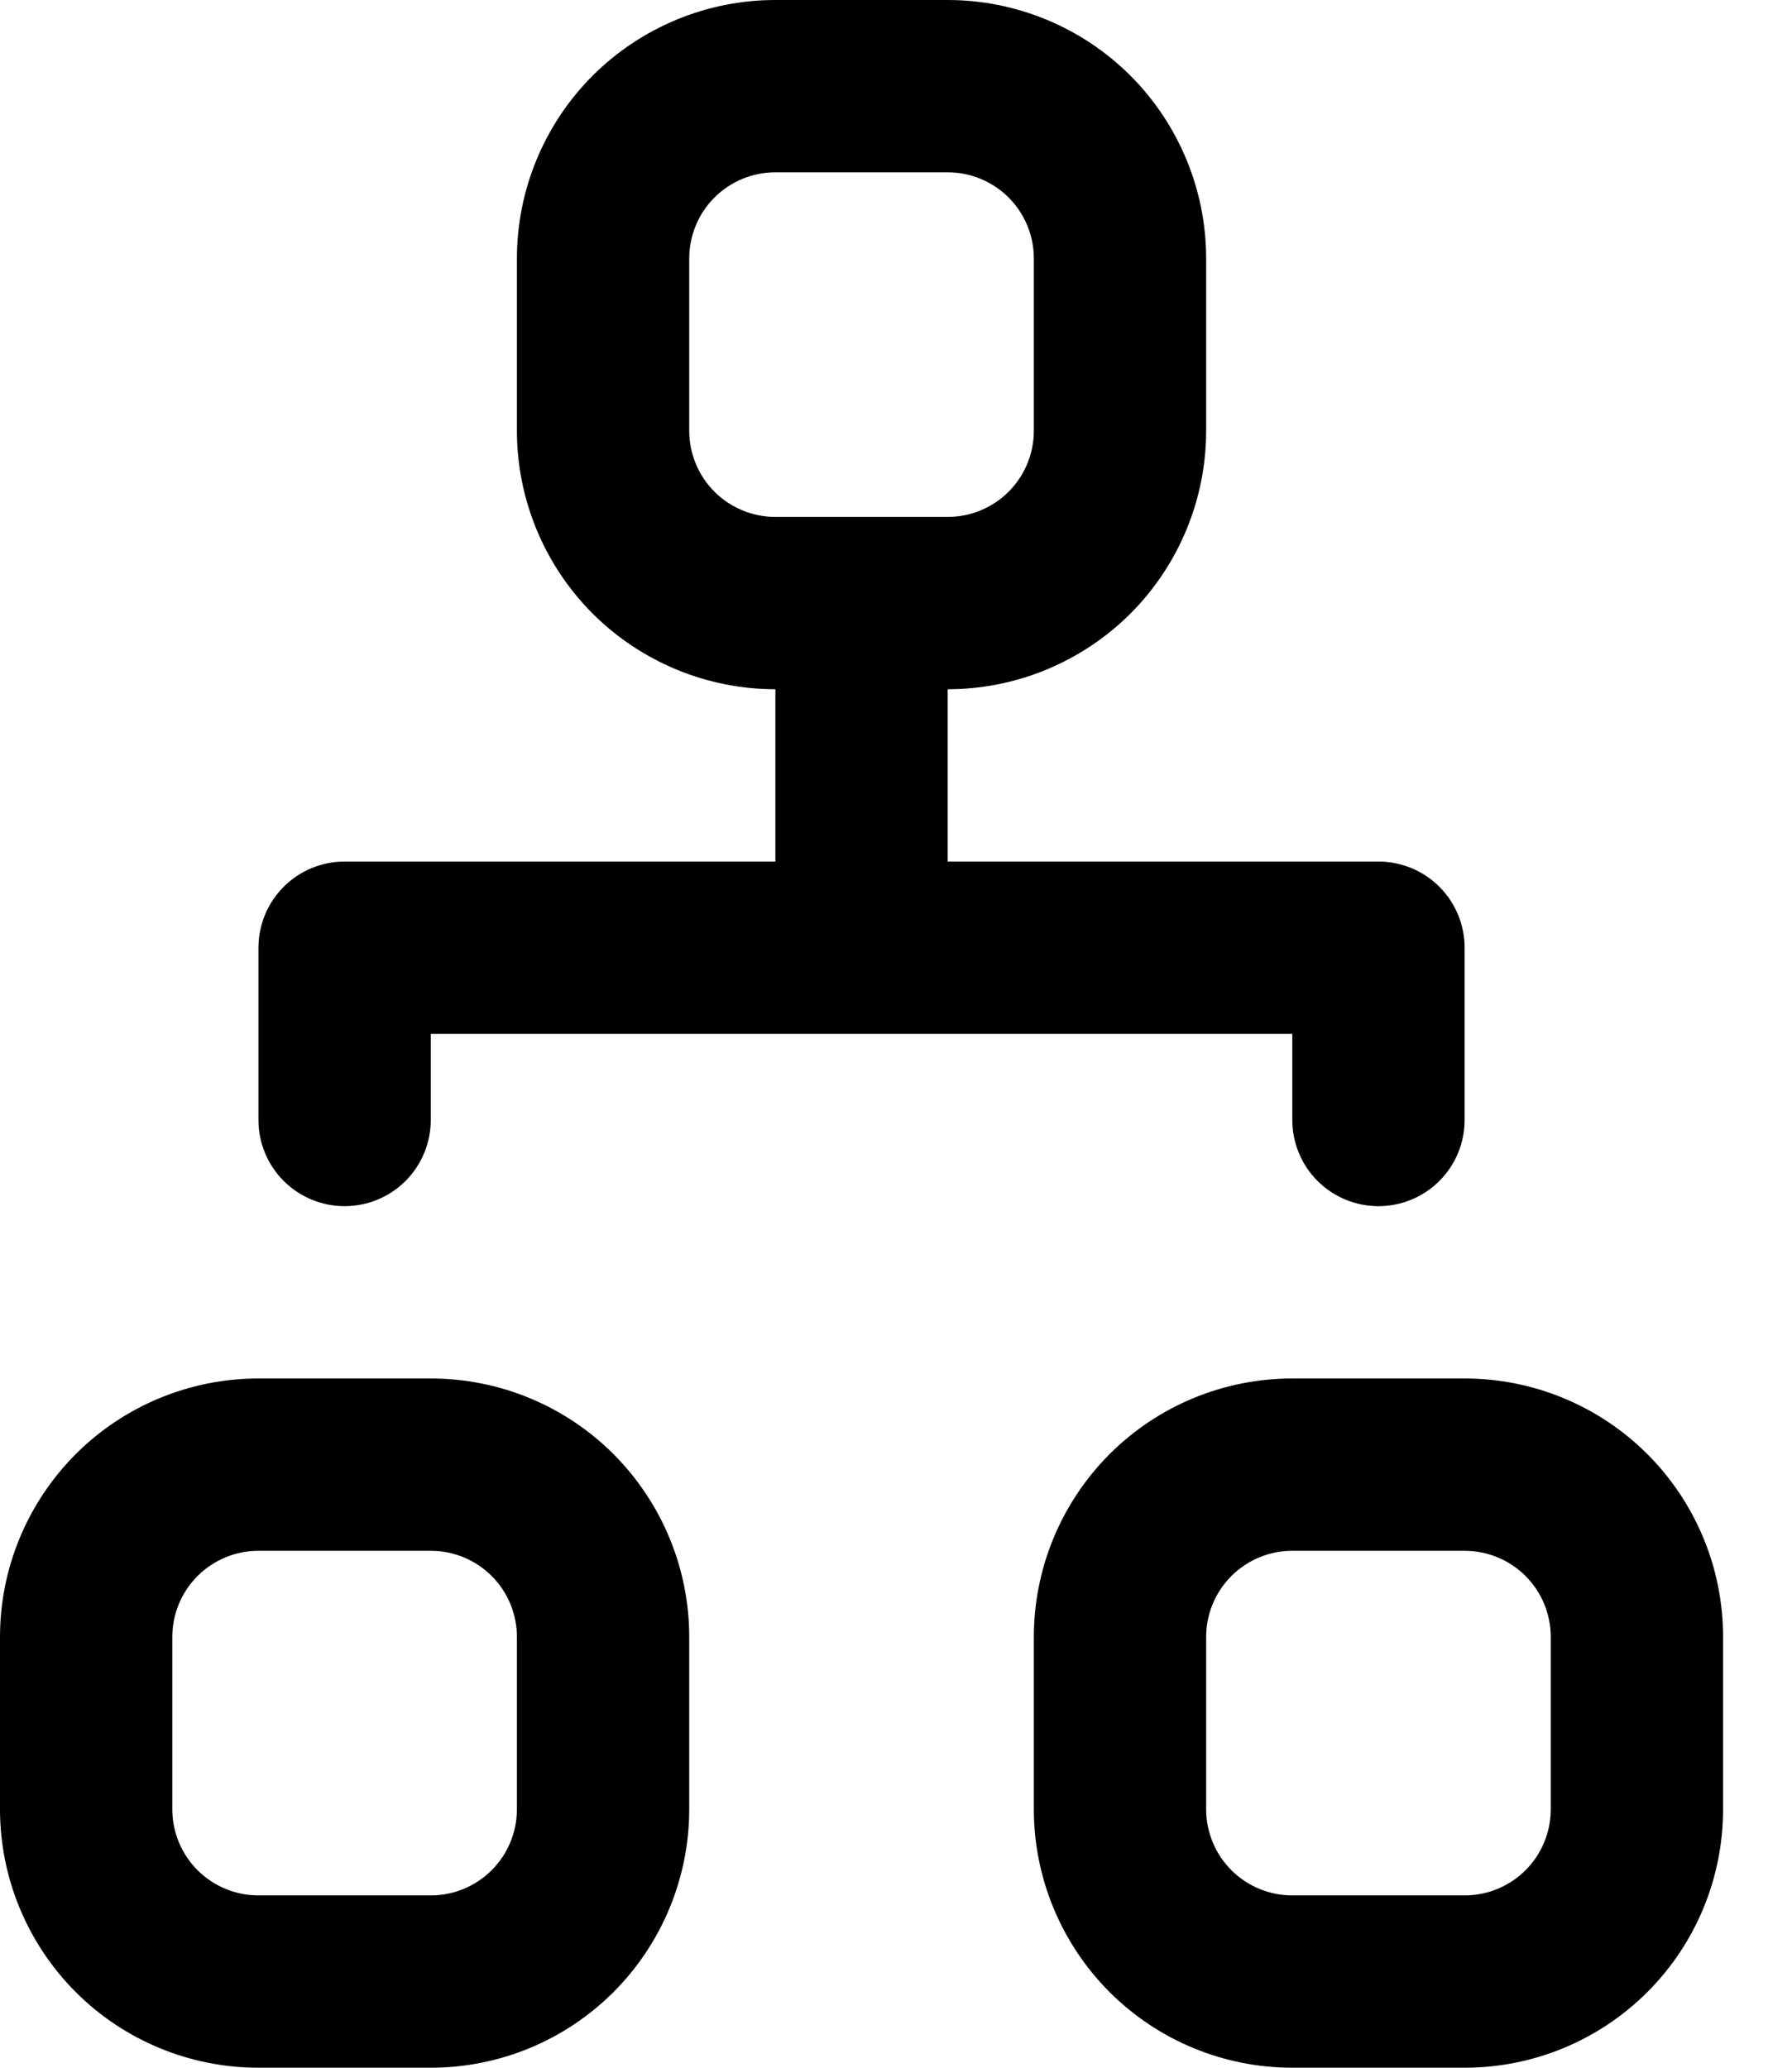 <?xml version="1.0" encoding="utf-8"?>
<svg xmlns="http://www.w3.org/2000/svg" fill="none" height="100%" overflow="visible" preserveAspectRatio="none" style="display: block;" viewBox="0 0 13 15" width="100%">
<path clip-rule="evenodd" d="M3.75 1.875C3.75 1.378 3.948 0.901 4.299 0.549C4.651 0.198 5.128 0 5.625 0H6.875C7.372 0 7.849 0.198 8.201 0.549C8.552 0.901 8.75 1.378 8.75 1.875V3.125C8.75 3.622 8.552 4.099 8.201 4.451C7.849 4.802 7.372 5 6.875 5V6.25H10C10.166 6.25 10.325 6.316 10.442 6.433C10.559 6.55 10.625 6.709 10.625 6.875V8.125C10.625 8.291 10.559 8.45 10.442 8.567C10.325 8.684 10.166 8.75 10 8.75C9.834 8.75 9.675 8.684 9.558 8.567C9.441 8.45 9.375 8.291 9.375 8.125V7.5H3.125V8.125C3.125 8.291 3.059 8.45 2.942 8.567C2.825 8.684 2.666 8.75 2.5 8.75C2.334 8.75 2.175 8.684 2.058 8.567C1.941 8.45 1.875 8.291 1.875 8.125V6.875C1.875 6.709 1.941 6.55 2.058 6.433C2.175 6.316 2.334 6.25 2.5 6.25H5.625V5C5.128 5 4.651 4.802 4.299 4.451C3.948 4.099 3.75 3.622 3.75 3.125V1.875ZM6.875 3.75C7.041 3.75 7.2 3.684 7.317 3.567C7.434 3.45 7.5 3.291 7.5 3.125V1.875C7.5 1.709 7.434 1.55 7.317 1.433C7.2 1.316 7.041 1.25 6.875 1.25H5.625C5.459 1.25 5.3 1.316 5.183 1.433C5.066 1.55 5 1.709 5 1.875V3.125C5 3.291 5.066 3.45 5.183 3.567C5.3 3.684 5.459 3.75 5.625 3.75H6.875ZM0 11.875C0 11.378 0.198 10.901 0.549 10.549C0.901 10.197 1.378 10 1.875 10H3.125C3.622 10 4.099 10.197 4.451 10.549C4.802 10.901 5 11.378 5 11.875V13.125C5 13.622 4.802 14.099 4.451 14.451C4.099 14.803 3.622 15 3.125 15H1.875C1.378 15 0.901 14.803 0.549 14.451C0.198 14.099 0 13.622 0 13.125V11.875ZM1.875 11.25C1.709 11.25 1.55 11.316 1.433 11.433C1.316 11.55 1.25 11.709 1.25 11.875V13.125C1.25 13.291 1.316 13.45 1.433 13.567C1.55 13.684 1.709 13.75 1.875 13.75H3.125C3.291 13.75 3.45 13.684 3.567 13.567C3.684 13.45 3.75 13.291 3.75 13.125V11.875C3.75 11.709 3.684 11.55 3.567 11.433C3.45 11.316 3.291 11.25 3.125 11.25H1.875ZM7.5 11.875C7.5 11.378 7.698 10.901 8.049 10.549C8.401 10.197 8.878 10 9.375 10H10.625C11.122 10 11.599 10.197 11.951 10.549C12.303 10.901 12.5 11.378 12.5 11.875V13.125C12.5 13.622 12.303 14.099 11.951 14.451C11.599 14.803 11.122 15 10.625 15H9.375C8.878 15 8.401 14.803 8.049 14.451C7.698 14.099 7.5 13.622 7.5 13.125V11.875ZM9.375 11.25C9.209 11.25 9.05 11.316 8.933 11.433C8.816 11.55 8.75 11.709 8.75 11.875V13.125C8.75 13.291 8.816 13.45 8.933 13.567C9.05 13.684 9.209 13.75 9.375 13.75H10.625C10.791 13.75 10.95 13.684 11.067 13.567C11.184 13.45 11.25 13.291 11.25 13.125V11.875C11.25 11.709 11.184 11.55 11.067 11.433C10.95 11.316 10.791 11.25 10.625 11.25H9.375Z" fill="black" fill-rule="evenodd" id="Vector"/>
</svg>
